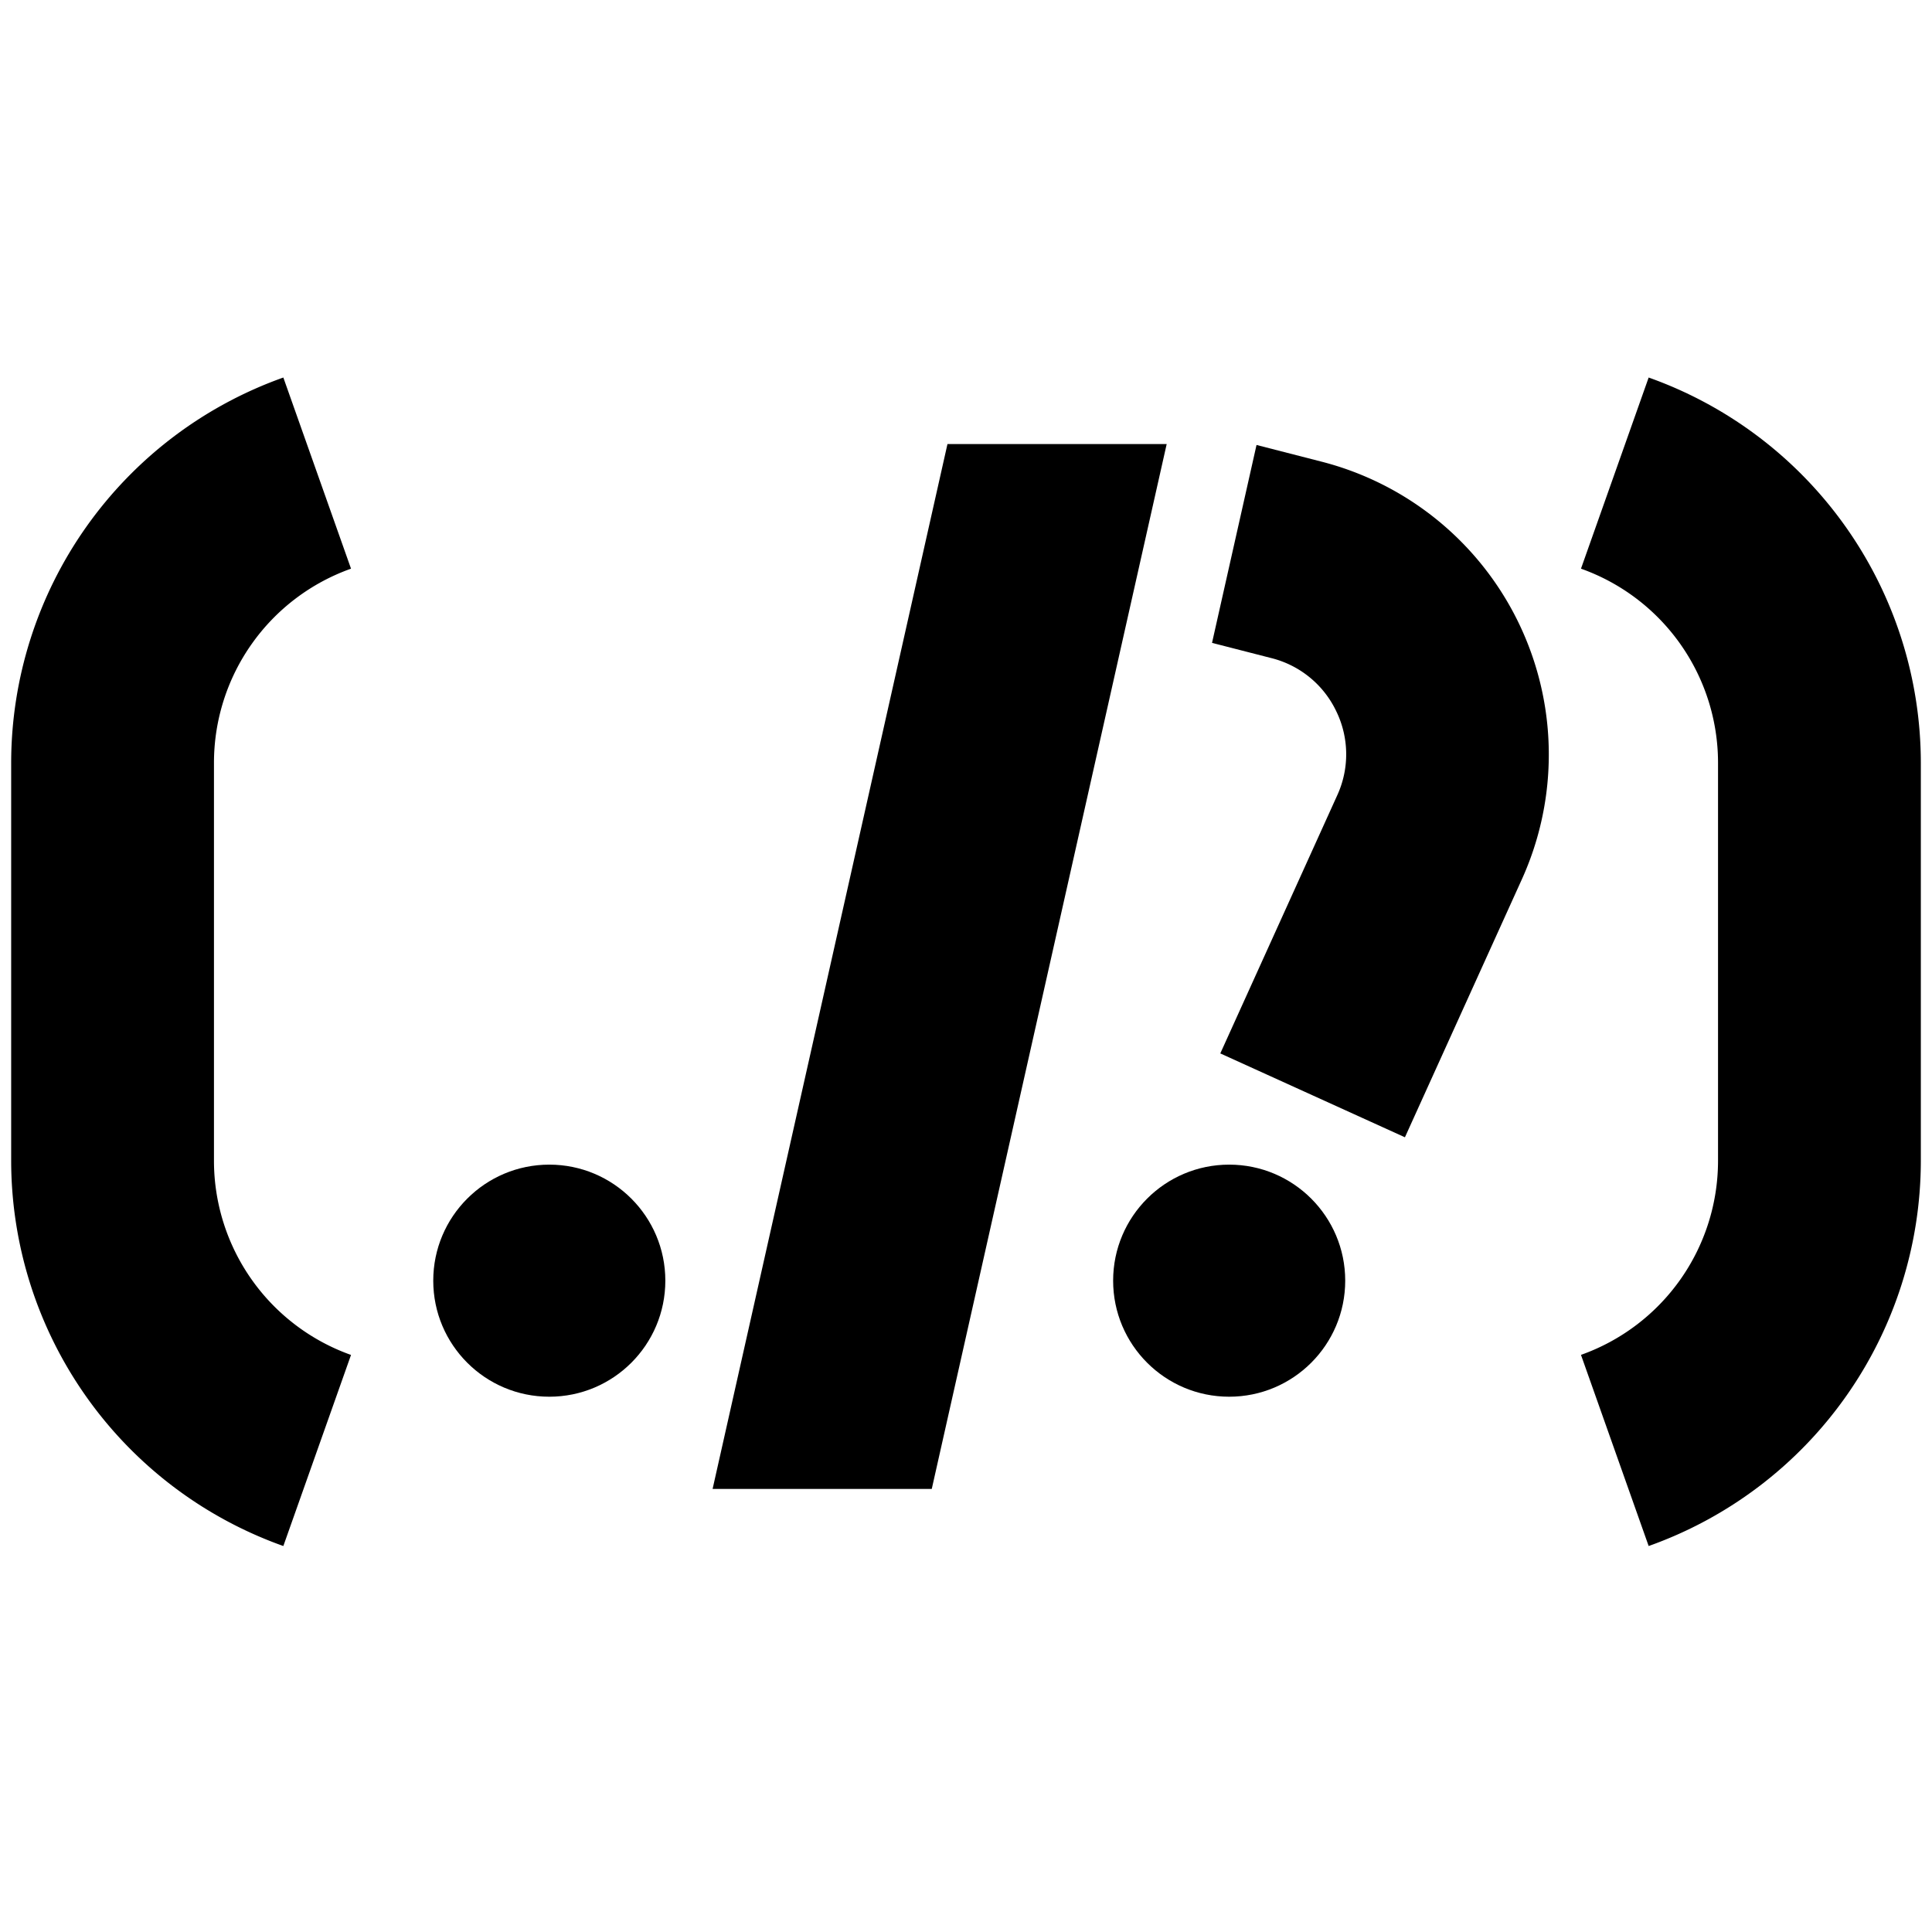 <svg id="图层_1" data-name="图层 1" xmlns="http://www.w3.org/2000/svg" viewBox="0 0 320 320"><path d="M273.07,256.07l-11.21-31.66a34.12,34.12,0,0,0,22.7-32.11v-66a34.14,34.14,0,0,0-22.7-32.11l11.21-31.66a67.79,67.79,0,0,1,45.08,63.79v66A67.77,67.77,0,0,1,273.07,256.07Z"/><circle cx="203.59" cy="212.12" r="19.22"/><circle cx="90.98" cy="212.12" r="19.22"/><polygon points="154.33 246.61 118.03 246.61 156.93 73.55 193.24 73.55 154.33 246.61"/><path d="M46.93,256.07A67.79,67.79,0,0,1,1.85,192.28v-66A67.8,67.8,0,0,1,46.93,62.53L58.14,94.19a34.13,34.13,0,0,0-22.7,32.12v66a34.14,34.14,0,0,0,22.7,32.11Z"/><path d="M221.32,117.79a16.29,16.29,0,0,1,.14,14l-19.34,42.69,30.58,13.89,19.36-42.71a50.08,50.08,0,0,0-33.19-69.2l-10.75-2.76-7.37,32.78,9.78,2.51A16.29,16.29,0,0,1,221.32,117.79Z"/></svg>